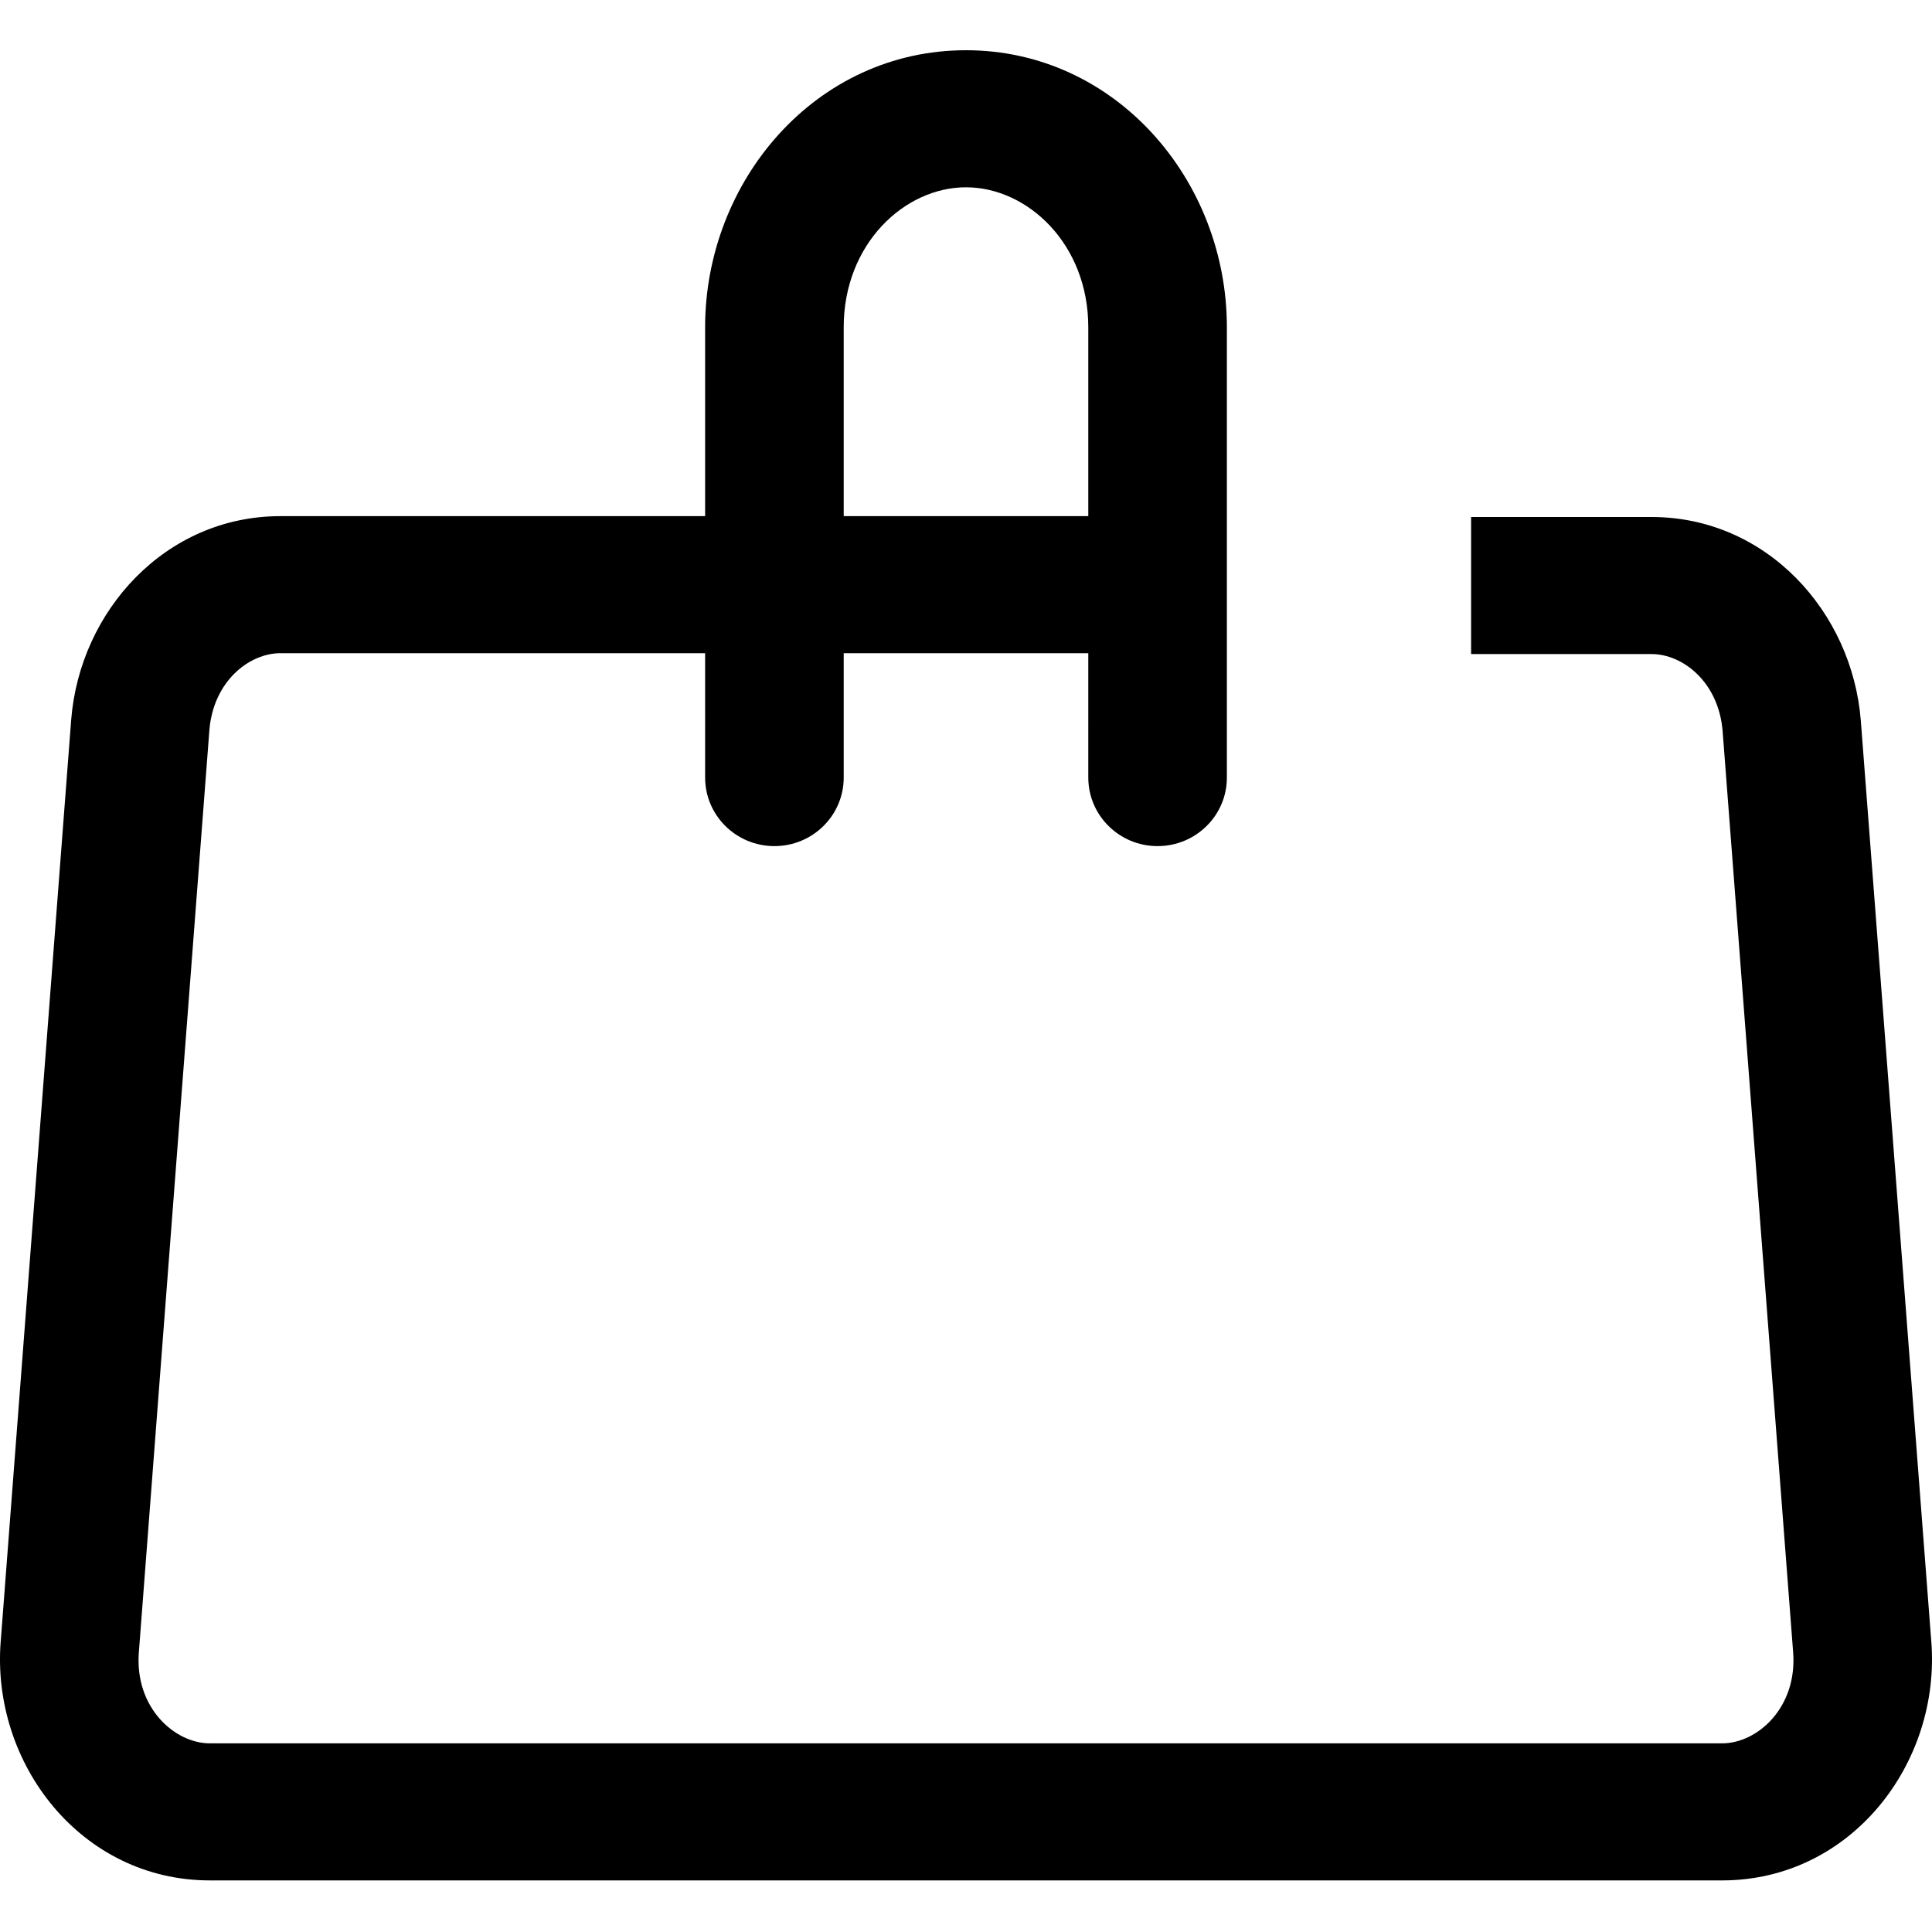 <svg viewBox="0 0 500 500" xmlns="http://www.w3.org/2000/svg"><path d="M250 13c38.676 0 67.515 33.589 67.515 71.672v116.565c0 9.795-8.029 17.736-17.933 17.736s-17.933-7.94-17.933-17.736l-.001-32.19h-63.297v32.19c0 9.795-8.029 17.736-17.933 17.736s-17.933-7.94-17.933-17.736l-.001-32.19H72.564c-8.023 0-17.348 7.187-18.383 19.965v.027L35.947 427.458l-.006.067c-1.151 14.354 9.209 23.652 18.39 23.652h391.338c9.181 0 19.541-9.298 18.39-23.652l-.006-.066-18.234-238.197v-.026c-1.035-12.779-10.36-19.966-18.384-19.966H380.72V133.8h46.716c29.663 0 51.886 24.452 54.14 52.667l.005.06 18.228 238.19c0 .01.006.02.006.03 2.515 31.548-20.721 61.902-54.145 61.902H54.331c-33.418 0-56.66-30.35-54.145-61.895 0-.013.006-.025.006-.037l18.233-238.473c2.254-28.214 24.477-52.667 54.14-52.667h109.919V84.672C182.485 46.91 211.025 13 250 13zm0 35.471c-15.936 0-31.649 14.677-31.649 36.2v48.905h63.297V84.672c0-21.647-15.824-36.2-31.648-36.2z" fill-rule="evenodd"/></svg>